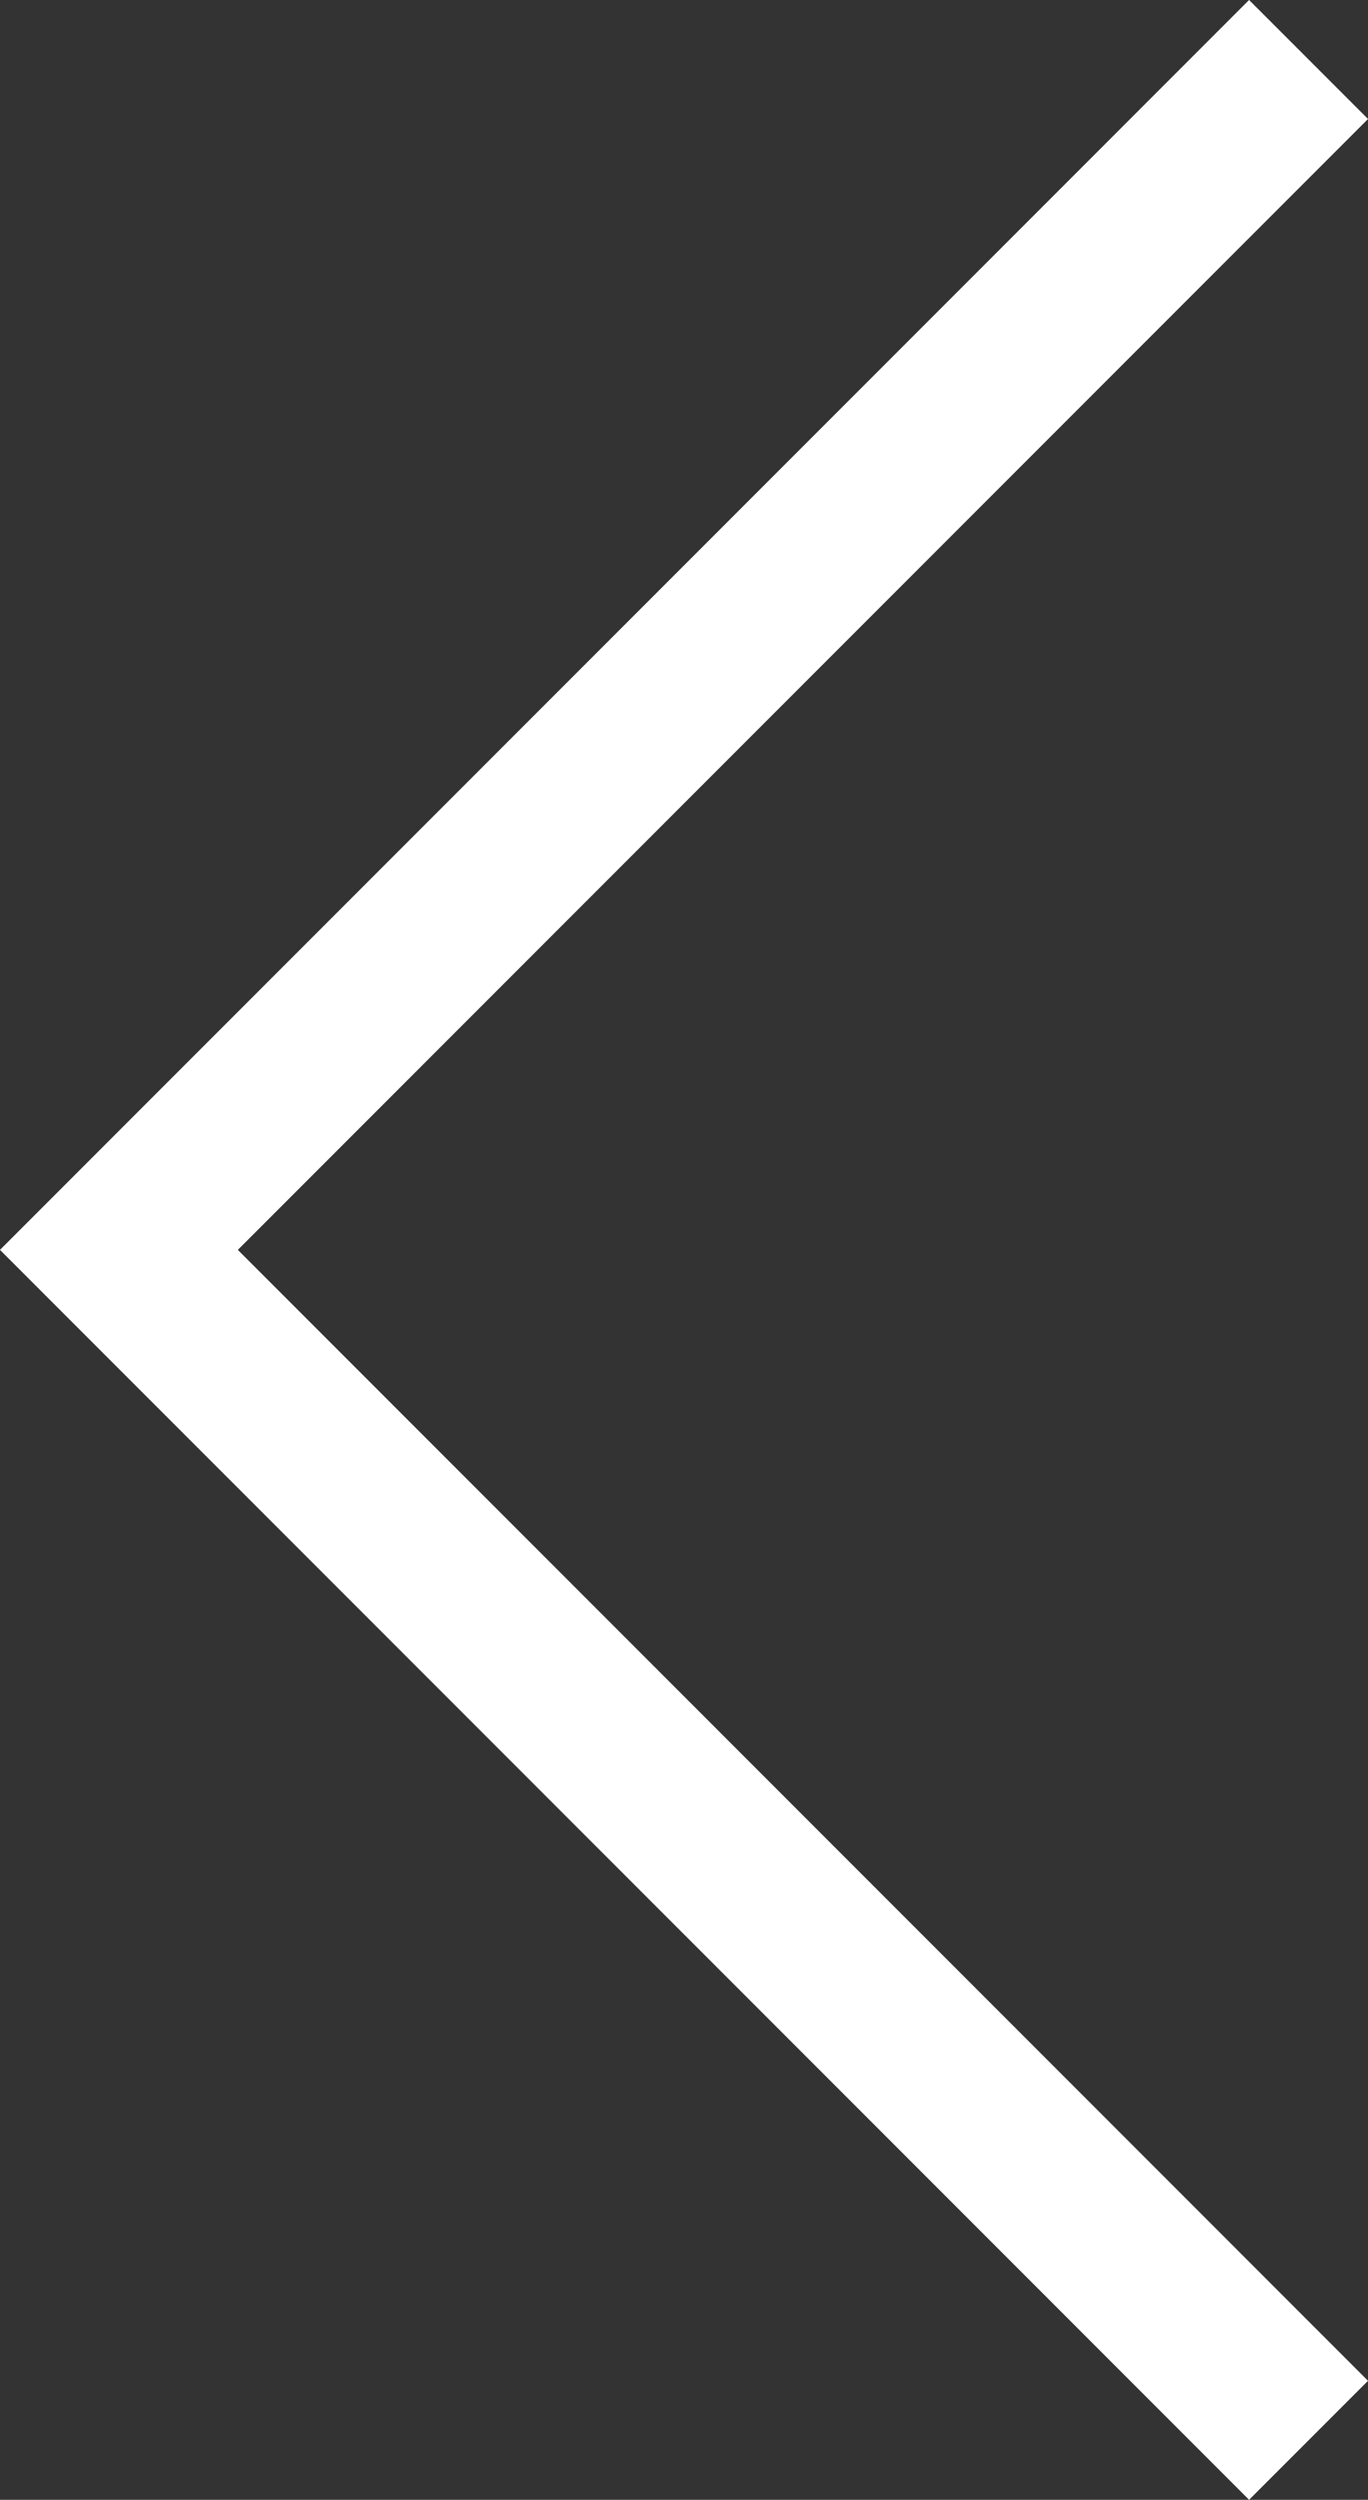 <svg xmlns="http://www.w3.org/2000/svg" width="32.535" height="59.418" viewBox="0 0 32.535 59.418">
  <rect x="0" y="0" width="32.535" height="59.418" fill="#333333" stroke="none"/>
  <g id="Group_50386" data-name="Group 50386" transform="translate(2.827 1.414)">
    <path id="Path_85" data-name="Path 85" d="M11376.038,3670.308l-28.293,28.294,28.293,28.295" transform="translate(-11347.744 -3670.308)" fill="none" stroke="#fff" stroke-width="4"/>
  </g>
</svg>
